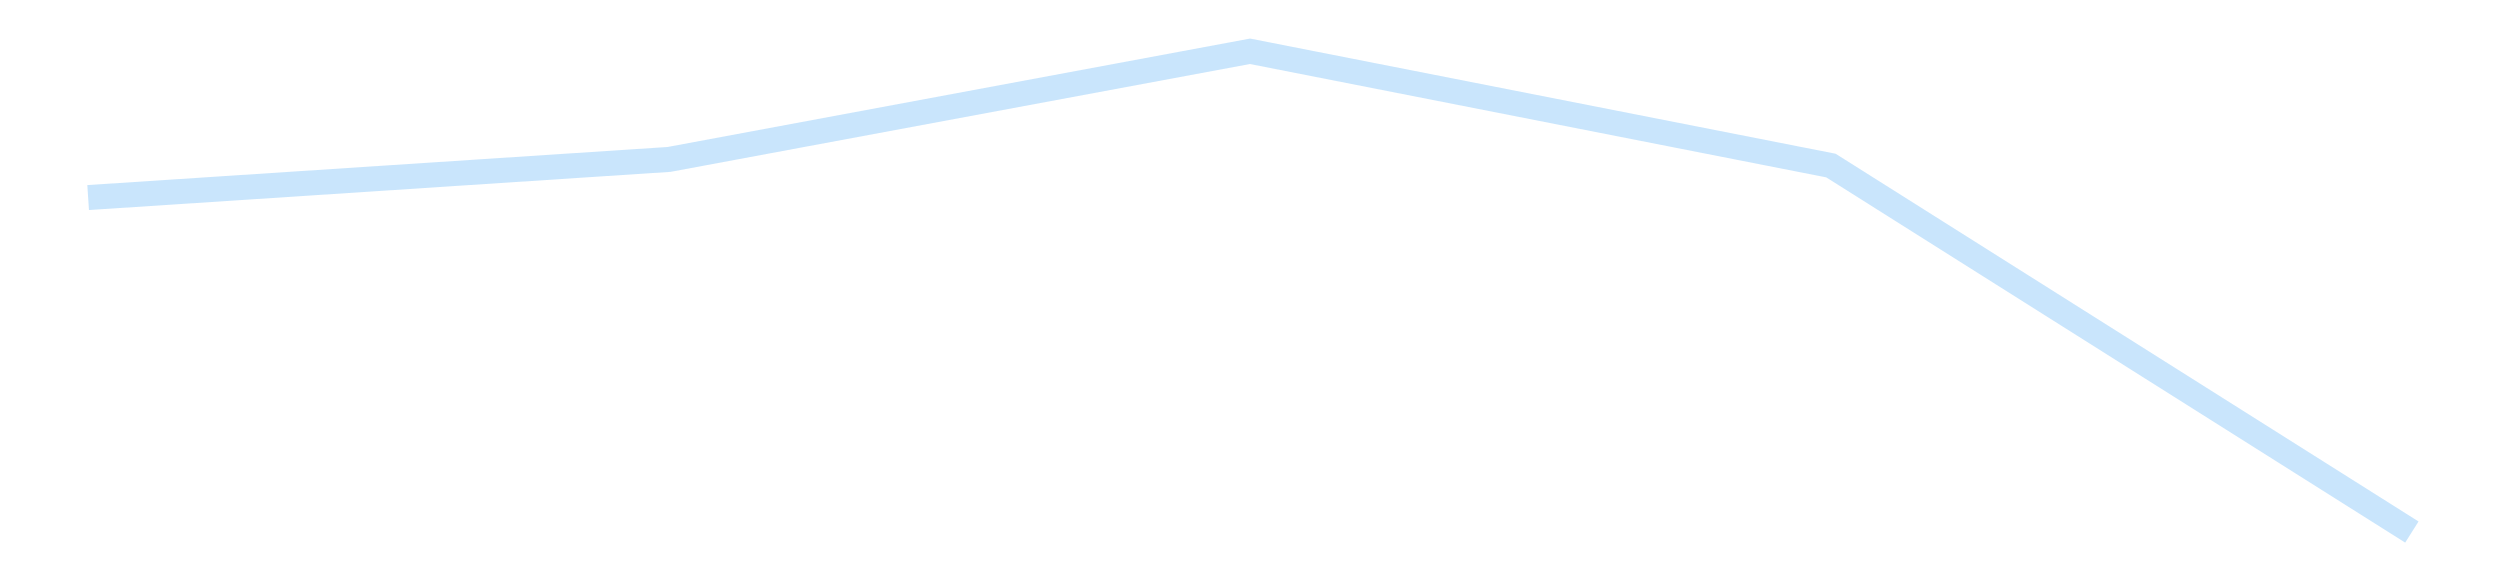 <?xml version='1.0' encoding='utf-8'?>
<svg xmlns="http://www.w3.org/2000/svg" xmlns:xlink="http://www.w3.org/1999/xlink" id="chart-bbdad534-4245-4308-8dd6-18cf97e469ce" class="pygal-chart pygal-sparkline" viewBox="0 0 300 70" width="300" height="70"><!--Generated with pygal 3.0.4 (lxml) ©Kozea 2012-2016 on 2025-11-03--><!--http://pygal.org--><!--http://github.com/Kozea/pygal--><defs><style type="text/css">#chart-bbdad534-4245-4308-8dd6-18cf97e469ce{-webkit-user-select:none;-webkit-font-smoothing:antialiased;font-family:Consolas,"Liberation Mono",Menlo,Courier,monospace}#chart-bbdad534-4245-4308-8dd6-18cf97e469ce .title{font-family:Consolas,"Liberation Mono",Menlo,Courier,monospace;font-size:16px}#chart-bbdad534-4245-4308-8dd6-18cf97e469ce .legends .legend text{font-family:Consolas,"Liberation Mono",Menlo,Courier,monospace;font-size:14px}#chart-bbdad534-4245-4308-8dd6-18cf97e469ce .axis text{font-family:Consolas,"Liberation Mono",Menlo,Courier,monospace;font-size:10px}#chart-bbdad534-4245-4308-8dd6-18cf97e469ce .axis text.major{font-family:Consolas,"Liberation Mono",Menlo,Courier,monospace;font-size:10px}#chart-bbdad534-4245-4308-8dd6-18cf97e469ce .text-overlay text.value{font-family:Consolas,"Liberation Mono",Menlo,Courier,monospace;font-size:16px}#chart-bbdad534-4245-4308-8dd6-18cf97e469ce .text-overlay text.label{font-family:Consolas,"Liberation Mono",Menlo,Courier,monospace;font-size:10px}#chart-bbdad534-4245-4308-8dd6-18cf97e469ce .tooltip{font-family:Consolas,"Liberation Mono",Menlo,Courier,monospace;font-size:14px}#chart-bbdad534-4245-4308-8dd6-18cf97e469ce text.no_data{font-family:Consolas,"Liberation Mono",Menlo,Courier,monospace;font-size:64px}
#chart-bbdad534-4245-4308-8dd6-18cf97e469ce{background-color:transparent}#chart-bbdad534-4245-4308-8dd6-18cf97e469ce path,#chart-bbdad534-4245-4308-8dd6-18cf97e469ce line,#chart-bbdad534-4245-4308-8dd6-18cf97e469ce rect,#chart-bbdad534-4245-4308-8dd6-18cf97e469ce circle{-webkit-transition:150ms;-moz-transition:150ms;transition:150ms}#chart-bbdad534-4245-4308-8dd6-18cf97e469ce .graph &gt; .background{fill:transparent}#chart-bbdad534-4245-4308-8dd6-18cf97e469ce .plot &gt; .background{fill:transparent}#chart-bbdad534-4245-4308-8dd6-18cf97e469ce .graph{fill:rgba(0,0,0,.87)}#chart-bbdad534-4245-4308-8dd6-18cf97e469ce text.no_data{fill:rgba(0,0,0,1)}#chart-bbdad534-4245-4308-8dd6-18cf97e469ce .title{fill:rgba(0,0,0,1)}#chart-bbdad534-4245-4308-8dd6-18cf97e469ce .legends .legend text{fill:rgba(0,0,0,.87)}#chart-bbdad534-4245-4308-8dd6-18cf97e469ce .legends .legend:hover text{fill:rgba(0,0,0,1)}#chart-bbdad534-4245-4308-8dd6-18cf97e469ce .axis .line{stroke:rgba(0,0,0,1)}#chart-bbdad534-4245-4308-8dd6-18cf97e469ce .axis .guide.line{stroke:rgba(0,0,0,.54)}#chart-bbdad534-4245-4308-8dd6-18cf97e469ce .axis .major.line{stroke:rgba(0,0,0,.87)}#chart-bbdad534-4245-4308-8dd6-18cf97e469ce .axis text.major{fill:rgba(0,0,0,1)}#chart-bbdad534-4245-4308-8dd6-18cf97e469ce .axis.y .guides:hover .guide.line,#chart-bbdad534-4245-4308-8dd6-18cf97e469ce .line-graph .axis.x .guides:hover .guide.line,#chart-bbdad534-4245-4308-8dd6-18cf97e469ce .stackedline-graph .axis.x .guides:hover .guide.line,#chart-bbdad534-4245-4308-8dd6-18cf97e469ce .xy-graph .axis.x .guides:hover .guide.line{stroke:rgba(0,0,0,1)}#chart-bbdad534-4245-4308-8dd6-18cf97e469ce .axis .guides:hover text{fill:rgba(0,0,0,1)}#chart-bbdad534-4245-4308-8dd6-18cf97e469ce .reactive{fill-opacity:.7;stroke-opacity:.8;stroke-width:3}#chart-bbdad534-4245-4308-8dd6-18cf97e469ce .ci{stroke:rgba(0,0,0,.87)}#chart-bbdad534-4245-4308-8dd6-18cf97e469ce .reactive.active,#chart-bbdad534-4245-4308-8dd6-18cf97e469ce .active .reactive{fill-opacity:.8;stroke-opacity:.9;stroke-width:4}#chart-bbdad534-4245-4308-8dd6-18cf97e469ce .ci .reactive.active{stroke-width:1.5}#chart-bbdad534-4245-4308-8dd6-18cf97e469ce .series text{fill:rgba(0,0,0,1)}#chart-bbdad534-4245-4308-8dd6-18cf97e469ce .tooltip rect{fill:transparent;stroke:rgba(0,0,0,1);-webkit-transition:opacity 150ms;-moz-transition:opacity 150ms;transition:opacity 150ms}#chart-bbdad534-4245-4308-8dd6-18cf97e469ce .tooltip .label{fill:rgba(0,0,0,.87)}#chart-bbdad534-4245-4308-8dd6-18cf97e469ce .tooltip .label{fill:rgba(0,0,0,.87)}#chart-bbdad534-4245-4308-8dd6-18cf97e469ce .tooltip .legend{font-size:.8em;fill:rgba(0,0,0,.54)}#chart-bbdad534-4245-4308-8dd6-18cf97e469ce .tooltip .x_label{font-size:.6em;fill:rgba(0,0,0,1)}#chart-bbdad534-4245-4308-8dd6-18cf97e469ce .tooltip .xlink{font-size:.5em;text-decoration:underline}#chart-bbdad534-4245-4308-8dd6-18cf97e469ce .tooltip .value{font-size:1.5em}#chart-bbdad534-4245-4308-8dd6-18cf97e469ce .bound{font-size:.5em}#chart-bbdad534-4245-4308-8dd6-18cf97e469ce .max-value{font-size:.75em;fill:rgba(0,0,0,.54)}#chart-bbdad534-4245-4308-8dd6-18cf97e469ce .map-element{fill:transparent;stroke:rgba(0,0,0,.54) !important}#chart-bbdad534-4245-4308-8dd6-18cf97e469ce .map-element .reactive{fill-opacity:inherit;stroke-opacity:inherit}#chart-bbdad534-4245-4308-8dd6-18cf97e469ce .color-0,#chart-bbdad534-4245-4308-8dd6-18cf97e469ce .color-0 a:visited{stroke:#bbdefb;fill:#bbdefb}#chart-bbdad534-4245-4308-8dd6-18cf97e469ce .text-overlay .color-0 text{fill:black}
#chart-bbdad534-4245-4308-8dd6-18cf97e469ce text.no_data{text-anchor:middle}#chart-bbdad534-4245-4308-8dd6-18cf97e469ce .guide.line{fill:none}#chart-bbdad534-4245-4308-8dd6-18cf97e469ce .centered{text-anchor:middle}#chart-bbdad534-4245-4308-8dd6-18cf97e469ce .title{text-anchor:middle}#chart-bbdad534-4245-4308-8dd6-18cf97e469ce .legends .legend text{fill-opacity:1}#chart-bbdad534-4245-4308-8dd6-18cf97e469ce .axis.x text{text-anchor:middle}#chart-bbdad534-4245-4308-8dd6-18cf97e469ce .axis.x:not(.web) text[transform]{text-anchor:start}#chart-bbdad534-4245-4308-8dd6-18cf97e469ce .axis.x:not(.web) text[transform].backwards{text-anchor:end}#chart-bbdad534-4245-4308-8dd6-18cf97e469ce .axis.y text{text-anchor:end}#chart-bbdad534-4245-4308-8dd6-18cf97e469ce .axis.y text[transform].backwards{text-anchor:start}#chart-bbdad534-4245-4308-8dd6-18cf97e469ce .axis.y2 text{text-anchor:start}#chart-bbdad534-4245-4308-8dd6-18cf97e469ce .axis.y2 text[transform].backwards{text-anchor:end}#chart-bbdad534-4245-4308-8dd6-18cf97e469ce .axis .guide.line{stroke-dasharray:4,4;stroke:black}#chart-bbdad534-4245-4308-8dd6-18cf97e469ce .axis .major.guide.line{stroke-dasharray:6,6;stroke:black}#chart-bbdad534-4245-4308-8dd6-18cf97e469ce .horizontal .axis.y .guide.line,#chart-bbdad534-4245-4308-8dd6-18cf97e469ce .horizontal .axis.y2 .guide.line,#chart-bbdad534-4245-4308-8dd6-18cf97e469ce .vertical .axis.x .guide.line{opacity:0}#chart-bbdad534-4245-4308-8dd6-18cf97e469ce .horizontal .axis.always_show .guide.line,#chart-bbdad534-4245-4308-8dd6-18cf97e469ce .vertical .axis.always_show .guide.line{opacity:1 !important}#chart-bbdad534-4245-4308-8dd6-18cf97e469ce .axis.y .guides:hover .guide.line,#chart-bbdad534-4245-4308-8dd6-18cf97e469ce .axis.y2 .guides:hover .guide.line,#chart-bbdad534-4245-4308-8dd6-18cf97e469ce .axis.x .guides:hover .guide.line{opacity:1}#chart-bbdad534-4245-4308-8dd6-18cf97e469ce .axis .guides:hover text{opacity:1}#chart-bbdad534-4245-4308-8dd6-18cf97e469ce .nofill{fill:none}#chart-bbdad534-4245-4308-8dd6-18cf97e469ce .subtle-fill{fill-opacity:.2}#chart-bbdad534-4245-4308-8dd6-18cf97e469ce .dot{stroke-width:1px;fill-opacity:1;stroke-opacity:1}#chart-bbdad534-4245-4308-8dd6-18cf97e469ce .dot.active{stroke-width:5px}#chart-bbdad534-4245-4308-8dd6-18cf97e469ce .dot.negative{fill:transparent}#chart-bbdad534-4245-4308-8dd6-18cf97e469ce text,#chart-bbdad534-4245-4308-8dd6-18cf97e469ce tspan{stroke:none !important}#chart-bbdad534-4245-4308-8dd6-18cf97e469ce .series text.active{opacity:1}#chart-bbdad534-4245-4308-8dd6-18cf97e469ce .tooltip rect{fill-opacity:.95;stroke-width:.5}#chart-bbdad534-4245-4308-8dd6-18cf97e469ce .tooltip text{fill-opacity:1}#chart-bbdad534-4245-4308-8dd6-18cf97e469ce .showable{visibility:hidden}#chart-bbdad534-4245-4308-8dd6-18cf97e469ce .showable.shown{visibility:visible}#chart-bbdad534-4245-4308-8dd6-18cf97e469ce .gauge-background{fill:rgba(229,229,229,1);stroke:none}#chart-bbdad534-4245-4308-8dd6-18cf97e469ce .bg-lines{stroke:transparent;stroke-width:2px}</style><script type="text/javascript">window.pygal = window.pygal || {};window.pygal.config = window.pygal.config || {};window.pygal.config['bbdad534-4245-4308-8dd6-18cf97e469ce'] = {"allow_interruptions": false, "box_mode": "extremes", "classes": ["pygal-chart", "pygal-sparkline"], "css": ["file://style.css", "file://graph.css"], "defs": [], "disable_xml_declaration": false, "dots_size": 2.5, "dynamic_print_values": false, "explicit_size": true, "fill": false, "force_uri_protocol": "https", "formatter": null, "half_pie": false, "height": 70, "include_x_axis": false, "inner_radius": 0, "interpolate": null, "interpolation_parameters": {}, "interpolation_precision": 250, "inverse_y_axis": false, "js": [], "legend_at_bottom": false, "legend_at_bottom_columns": null, "legend_box_size": 12, "logarithmic": false, "margin": 5, "margin_bottom": null, "margin_left": null, "margin_right": null, "margin_top": null, "max_scale": 2, "min_scale": 1, "missing_value_fill_truncation": "x", "no_data_text": "", "no_prefix": false, "order_min": null, "pretty_print": false, "print_labels": false, "print_values": false, "print_values_position": "center", "print_zeroes": true, "range": null, "rounded_bars": null, "secondary_range": null, "show_dots": false, "show_legend": false, "show_minor_x_labels": true, "show_minor_y_labels": true, "show_only_major_dots": false, "show_x_guides": false, "show_x_labels": false, "show_y_guides": true, "show_y_labels": false, "spacing": 0, "stack_from_top": false, "strict": false, "stroke": true, "stroke_style": null, "style": {"background": "transparent", "ci_colors": [], "colors": ["#bbdefb"], "dot_opacity": "1", "font_family": "Consolas, \"Liberation Mono\", Menlo, Courier, monospace", "foreground": "rgba(0, 0, 0, .87)", "foreground_strong": "rgba(0, 0, 0, 1)", "foreground_subtle": "rgba(0, 0, 0, .54)", "guide_stroke_color": "black", "guide_stroke_dasharray": "4,4", "label_font_family": "Consolas, \"Liberation Mono\", Menlo, Courier, monospace", "label_font_size": 10, "legend_font_family": "Consolas, \"Liberation Mono\", Menlo, Courier, monospace", "legend_font_size": 14, "major_guide_stroke_color": "black", "major_guide_stroke_dasharray": "6,6", "major_label_font_family": "Consolas, \"Liberation Mono\", Menlo, Courier, monospace", "major_label_font_size": 10, "no_data_font_family": "Consolas, \"Liberation Mono\", Menlo, Courier, monospace", "no_data_font_size": 64, "opacity": ".7", "opacity_hover": ".8", "plot_background": "transparent", "stroke_opacity": ".8", "stroke_opacity_hover": ".9", "stroke_width": 3, "stroke_width_hover": "4", "title_font_family": "Consolas, \"Liberation Mono\", Menlo, Courier, monospace", "title_font_size": 16, "tooltip_font_family": "Consolas, \"Liberation Mono\", Menlo, Courier, monospace", "tooltip_font_size": 14, "transition": "150ms", "value_background": "rgba(229, 229, 229, 1)", "value_colors": [], "value_font_family": "Consolas, \"Liberation Mono\", Menlo, Courier, monospace", "value_font_size": 16, "value_label_font_family": "Consolas, \"Liberation Mono\", Menlo, Courier, monospace", "value_label_font_size": 10}, "title": null, "tooltip_border_radius": 0, "tooltip_fancy_mode": true, "truncate_label": null, "truncate_legend": null, "width": 300, "x_label_rotation": 0, "x_labels": null, "x_labels_major": null, "x_labels_major_count": null, "x_labels_major_every": null, "x_title": null, "xrange": null, "y_label_rotation": 0, "y_labels": null, "y_labels_major": null, "y_labels_major_count": null, "y_labels_major_every": null, "y_title": null, "zero": 0, "legends": [""]}</script></defs><title>Pygal</title><g class="graph line-graph vertical"><rect x="0" y="0" width="300" height="70" class="background"/><g transform="translate(5, 5)" class="plot"><rect x="0" y="0" width="290" height="60" class="background"/><g class="series serie-0 color-0"><path d="M5.577 18.707 L75.288 14.13 145 1.154 214.712 14.867 284.423 58.846" class="line reactive nofill"/></g></g><g class="titles"/><g transform="translate(5, 5)" class="plot overlay"><g class="series serie-0 color-0"/></g><g transform="translate(5, 5)" class="plot text-overlay"><g class="series serie-0 color-0"/></g><g transform="translate(5, 5)" class="plot tooltip-overlay"><g transform="translate(0 0)" style="opacity: 0" class="tooltip"><rect rx="0" ry="0" width="0" height="0" class="tooltip-box"/><g class="text"/></g></g></g></svg>